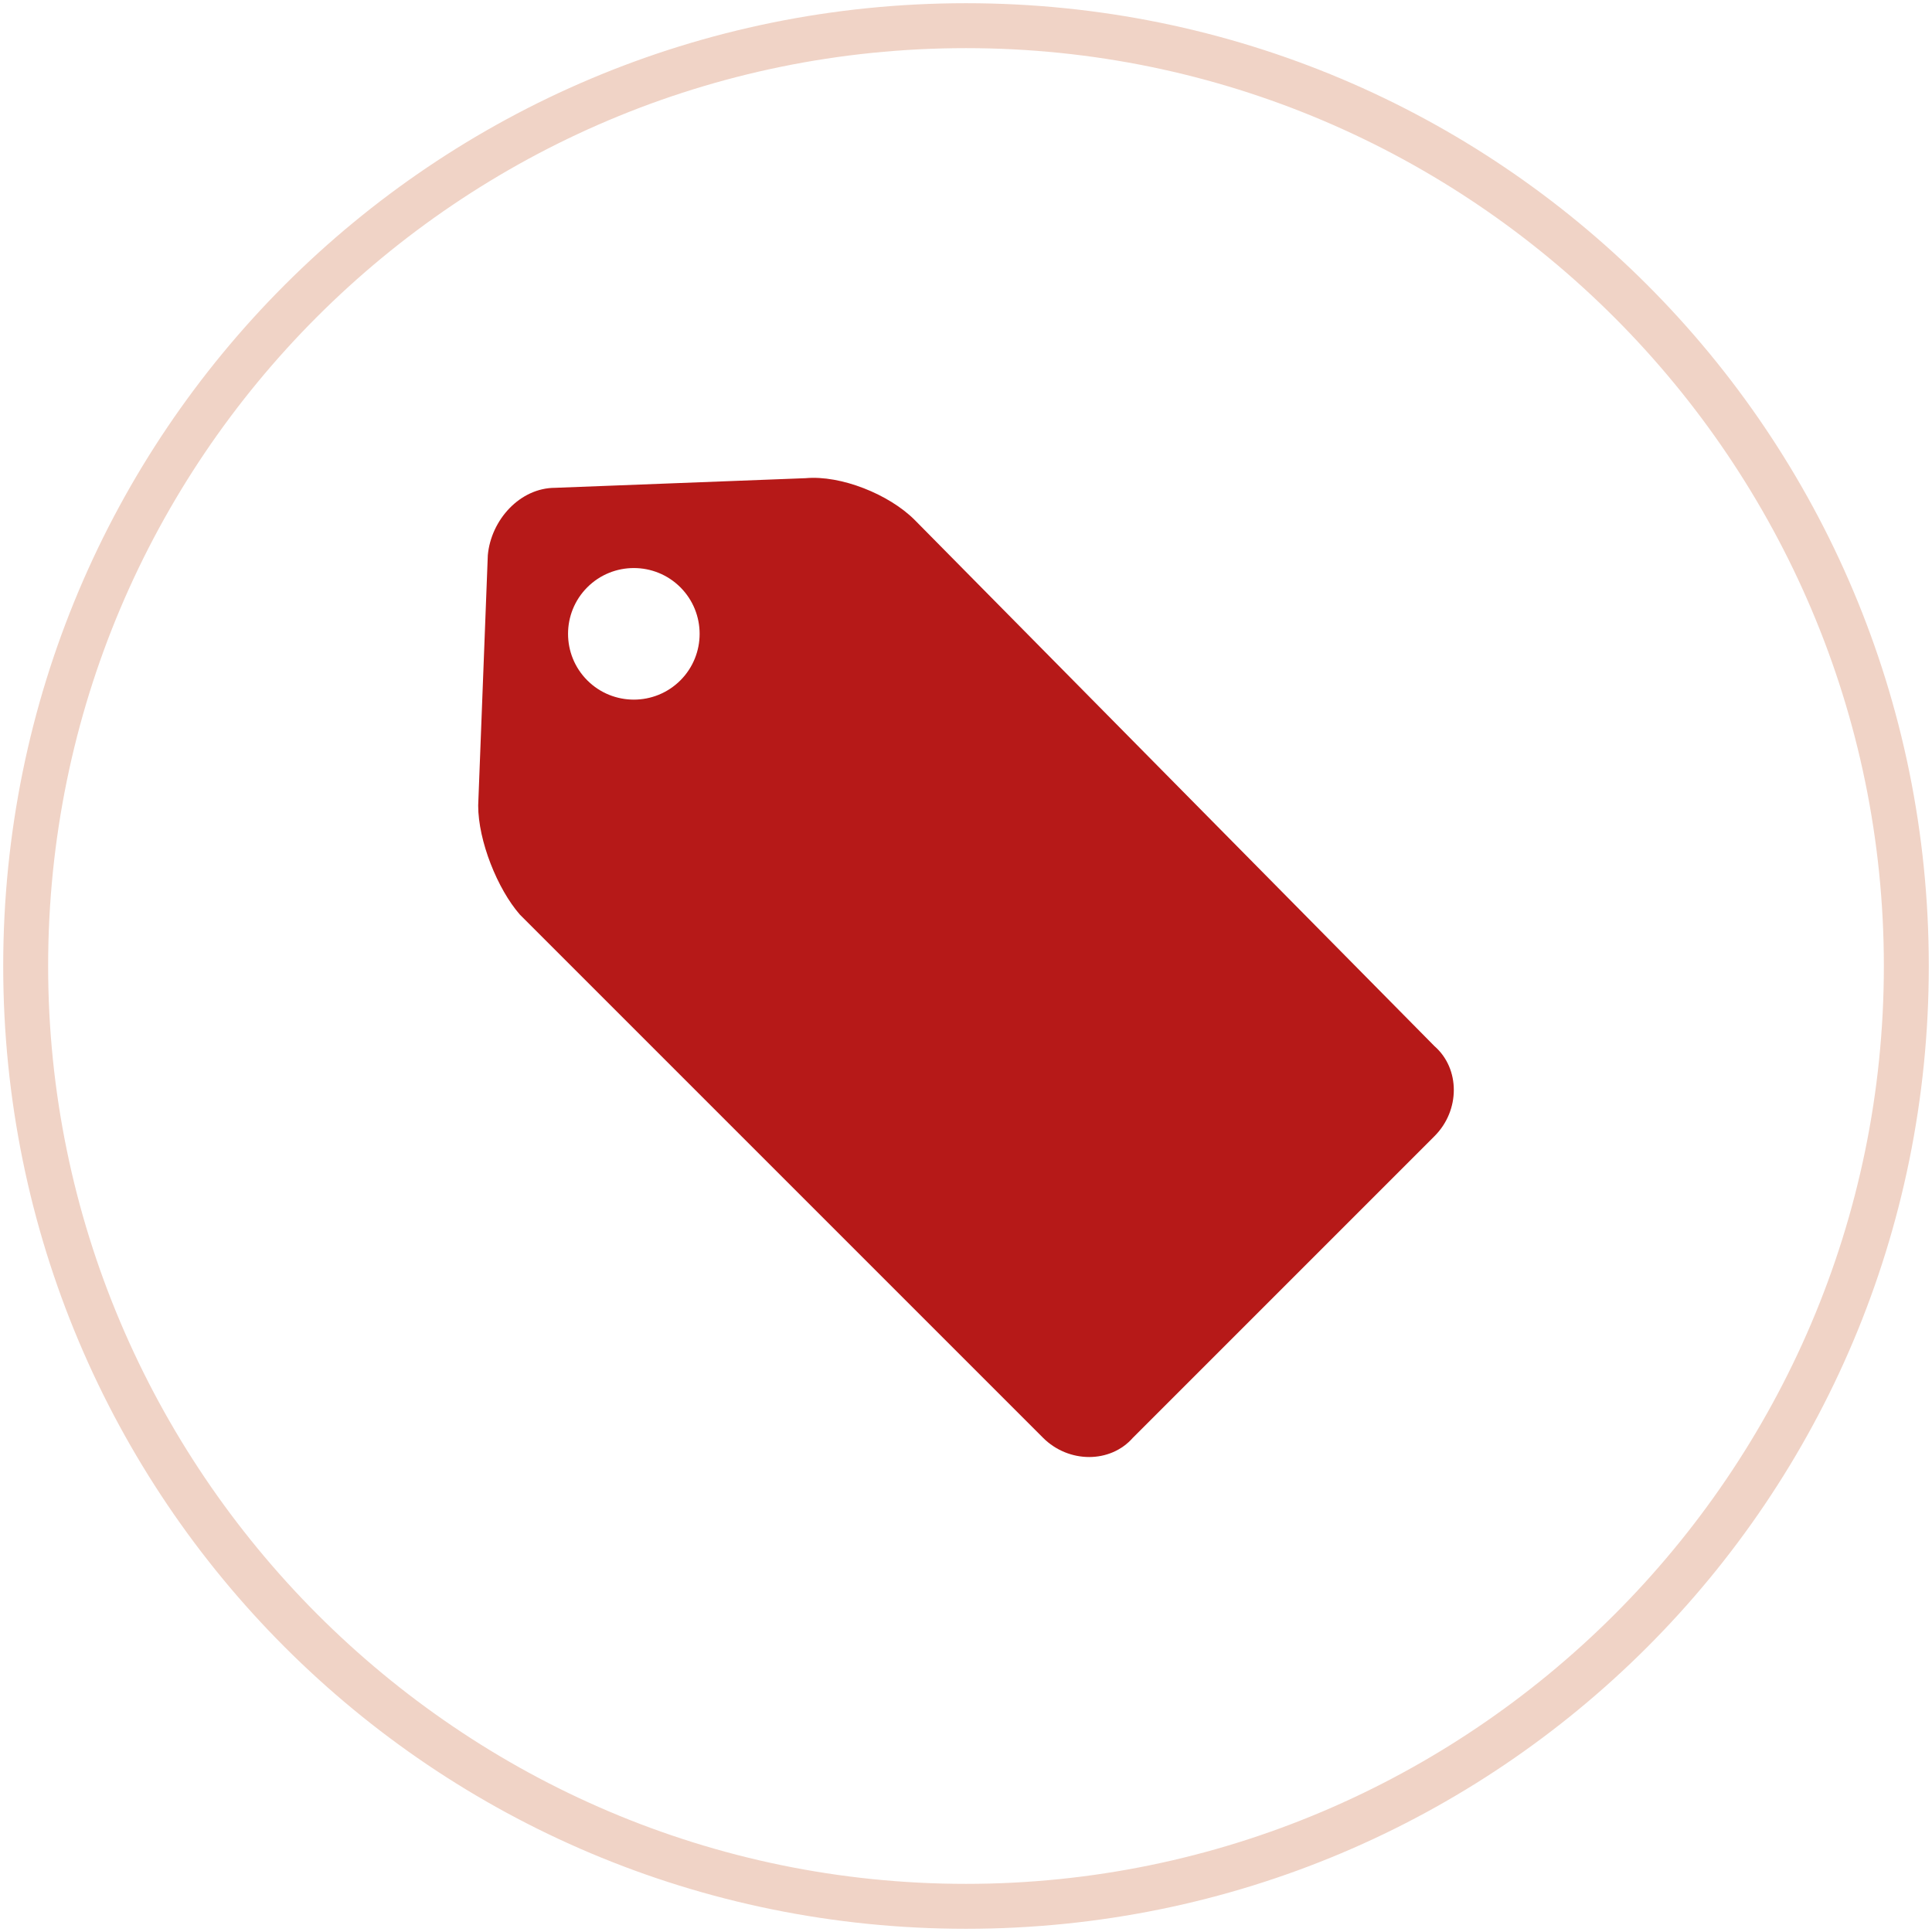 <?xml version="1.0" encoding="utf-8"?>
<!-- Generator: Adobe Illustrator 26.4.1, SVG Export Plug-In . SVG Version: 6.00 Build 0)  -->
<svg version="1.1" id="Livello_1" xmlns="http://www.w3.org/2000/svg" xmlns:xlink="http://www.w3.org/1999/xlink" x="0px" y="0px"
	 viewBox="0 0 60.2 60.2" style="enable-background:new 0 0 60.2 60.2;" xml:space="preserve">
<style type="text/css">
	.st0{fill:#F0D3C6;}
	.st1{fill:#B61918;}
</style>
<g>
	<path class="st0" d="M30.1,1.5c15.8,0,28.6,12.9,28.6,28.6c0,15.8-12.9,28.6-28.6,28.6c-15.8,0-28.6-12.9-28.6-28.6
		C1.5,14.3,14.3,1.5,30.1,1.5 M30.1,0.1c-16.6,0-30,13.4-30,30c0,16.6,13.4,30,30,30s30-13.4,30-30C60.1,13.5,46.7,0.1,30.1,0.1
		L30.1,0.1z"/>
</g>
<g>
	<path class="st1" d="M14.9,25.1c0,1.1,0.6,2.6,1.3,3.4l16.3,16.3c0.8,0.8,2.1,0.8,2.8,0l9.4-9.4c0.8-0.8,0.8-2.1,0-2.8L28.5,16.2
		c-0.8-0.8-2.3-1.4-3.4-1.3l-7.8,0.3c-1.1,0-2,1-2.1,2.1L14.9,25.1z M18.3,18.3c0.8-0.8,2.1-0.8,2.9,0c0.8,0.8,0.8,2.1,0,2.9
		c-0.8,0.8-2.1,0.8-2.9,0C17.5,20.4,17.5,19.1,18.3,18.3z"/>
</g>
</svg>
